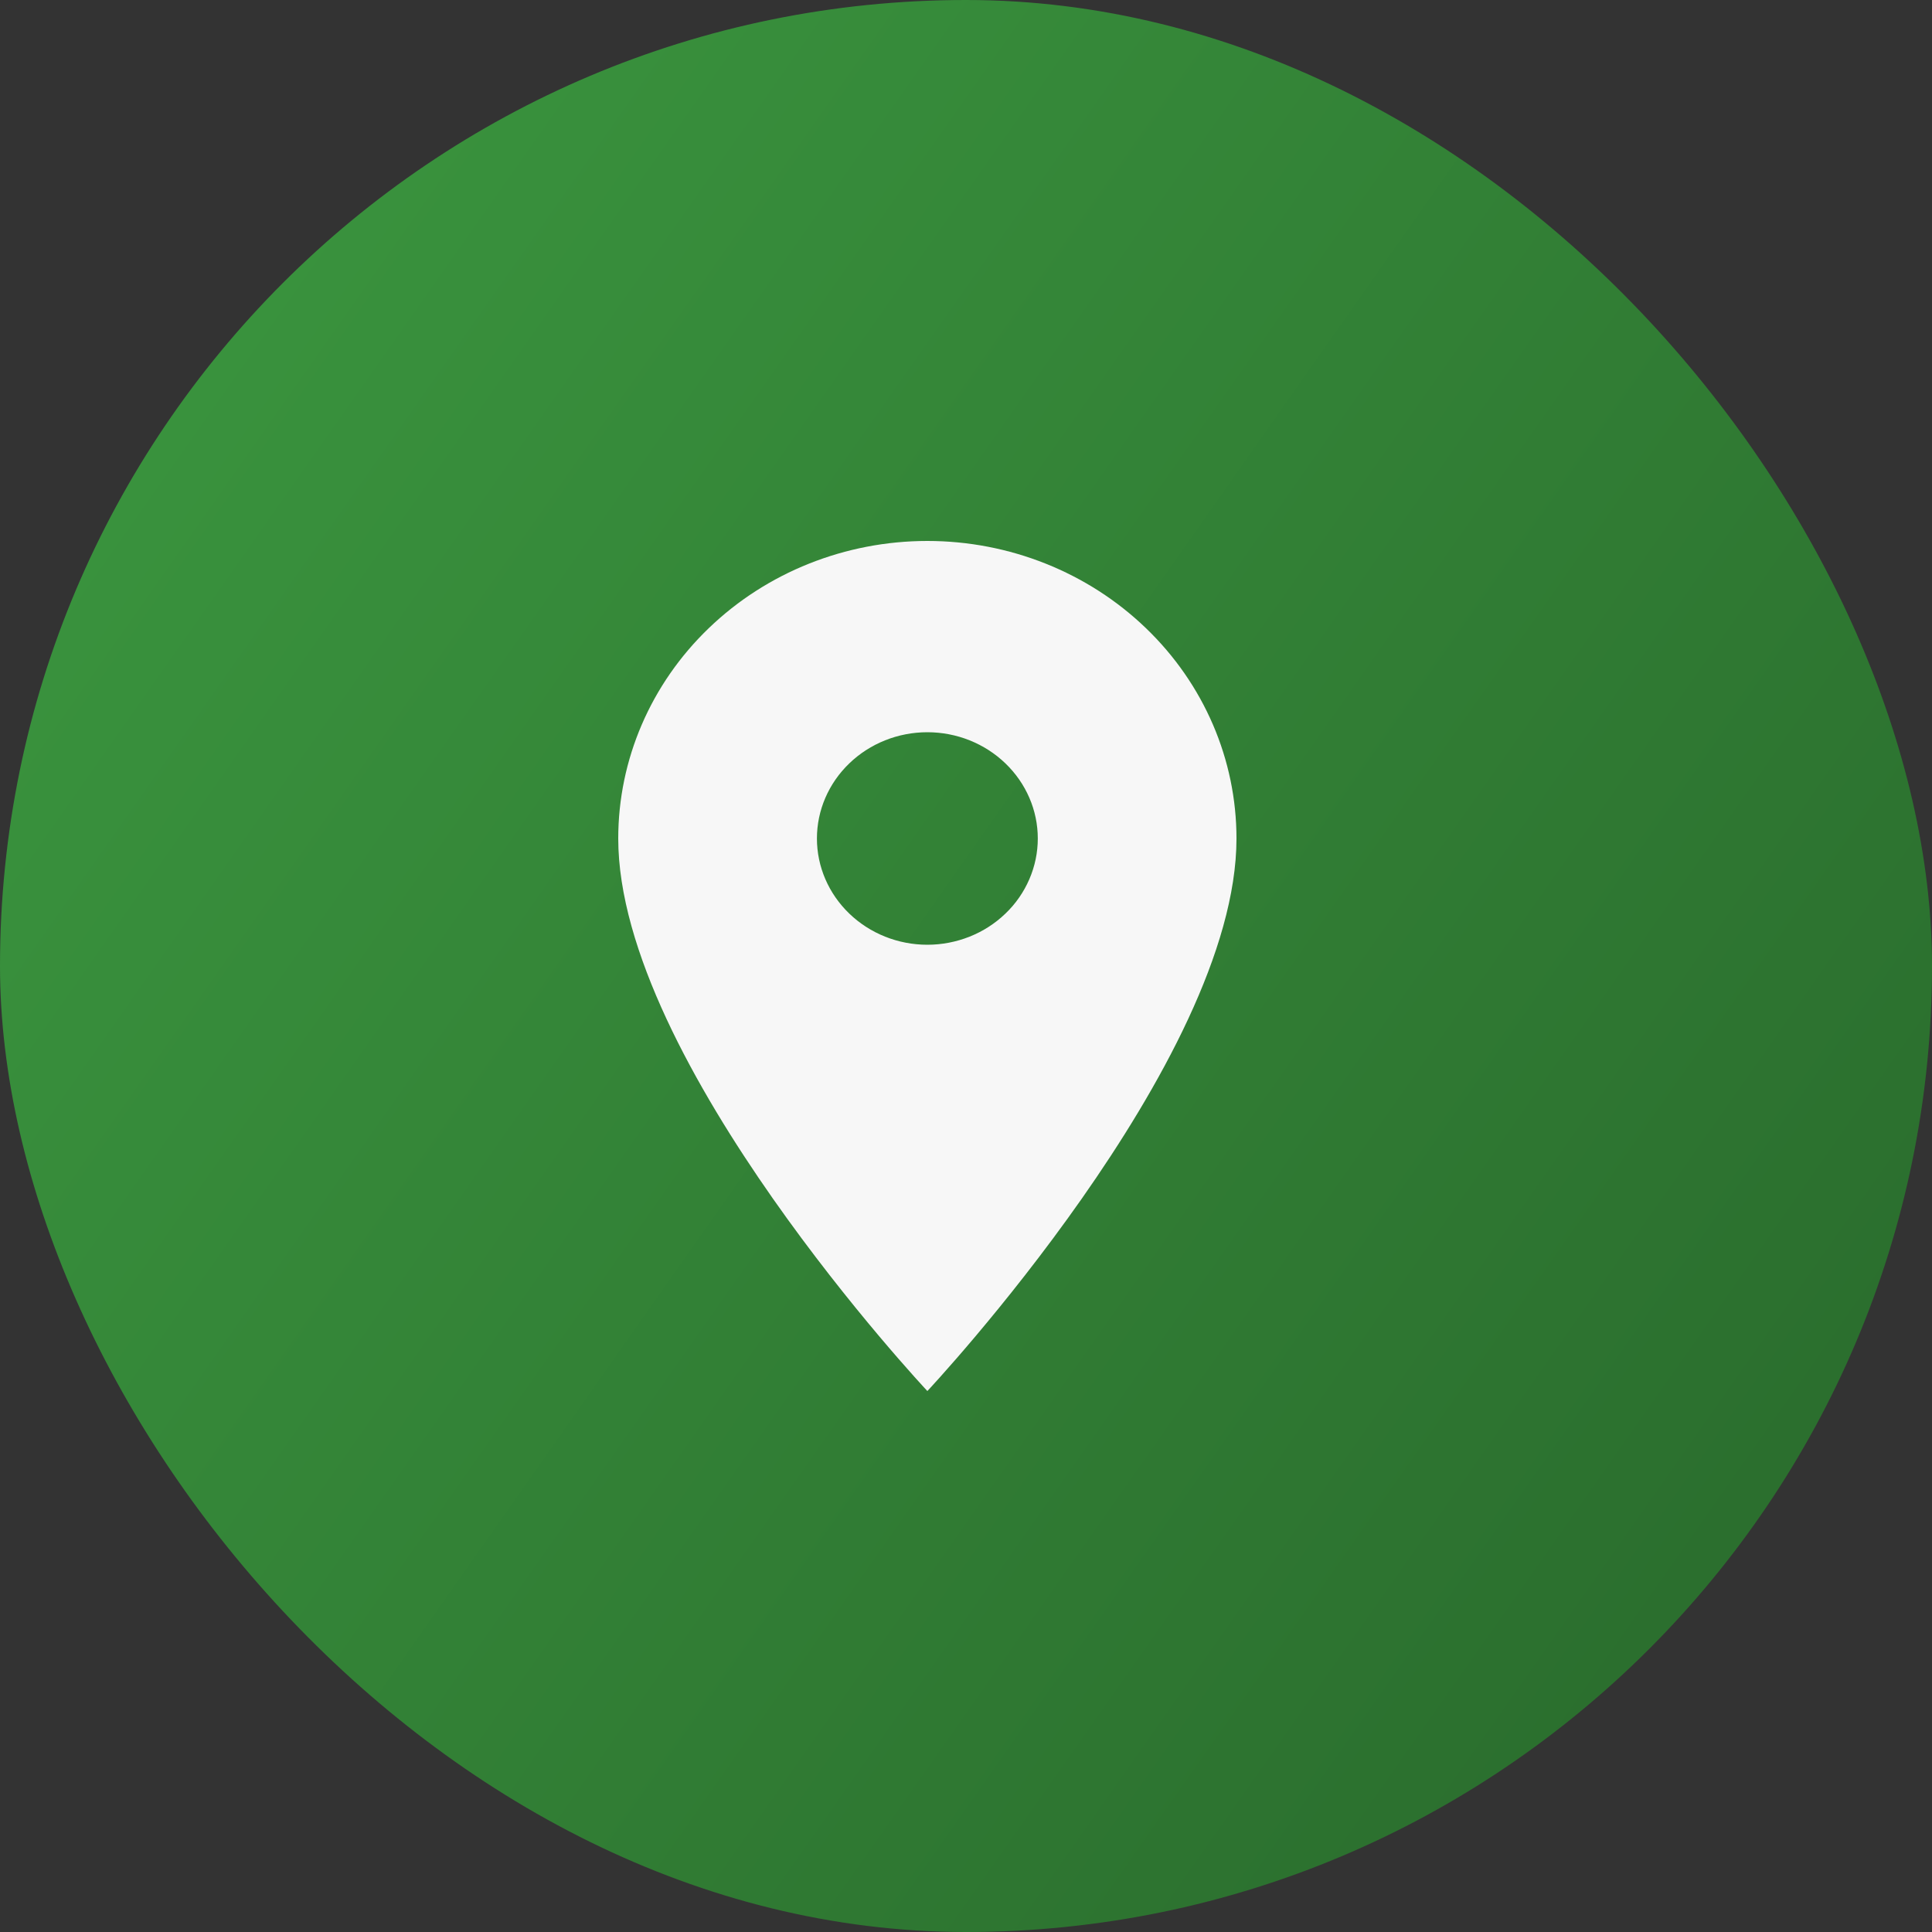 <?xml version="1.0" encoding="UTF-8"?> <svg xmlns="http://www.w3.org/2000/svg" width="25" height="25" viewBox="0 0 25 25" fill="none"><rect x="0" y="0" width="25" height="25" fill="#333333" stroke="none"/><rect width="25" height="25" rx="12.5" fill="url(#paint0_linear_313_2)"></rect><path d="M12 12.225C11.621 12.225 11.258 12.08 10.99 11.822C10.722 11.564 10.571 11.215 10.571 10.85C10.571 10.485 10.722 10.136 10.99 9.878C11.258 9.62 11.621 9.475 12 9.475C12.379 9.475 12.742 9.62 13.01 9.878C13.278 10.136 13.429 10.485 13.429 10.85C13.429 11.031 13.392 11.209 13.32 11.376C13.248 11.543 13.143 11.695 13.01 11.822C12.877 11.95 12.72 12.051 12.547 12.12C12.373 12.189 12.188 12.225 12 12.225ZM12 7C10.939 7 9.922 7.406 9.172 8.128C8.421 8.85 8 9.829 8 10.85C8 13.738 12 18 12 18C12 18 16 13.738 16 10.85C16 9.829 15.579 8.85 14.828 8.128C14.078 7.406 13.061 7 12 7Z" fill="#F7F7F7"></path><defs><linearGradient id="paint0_linear_313_2" x1="0" y1="0" x2="27.18" y2="19.104" gradientUnits="userSpaceOnUse"><stop stop-color="#3C9940"></stop><stop offset="1" stop-color="#296A2C"></stop></linearGradient></defs></svg> 